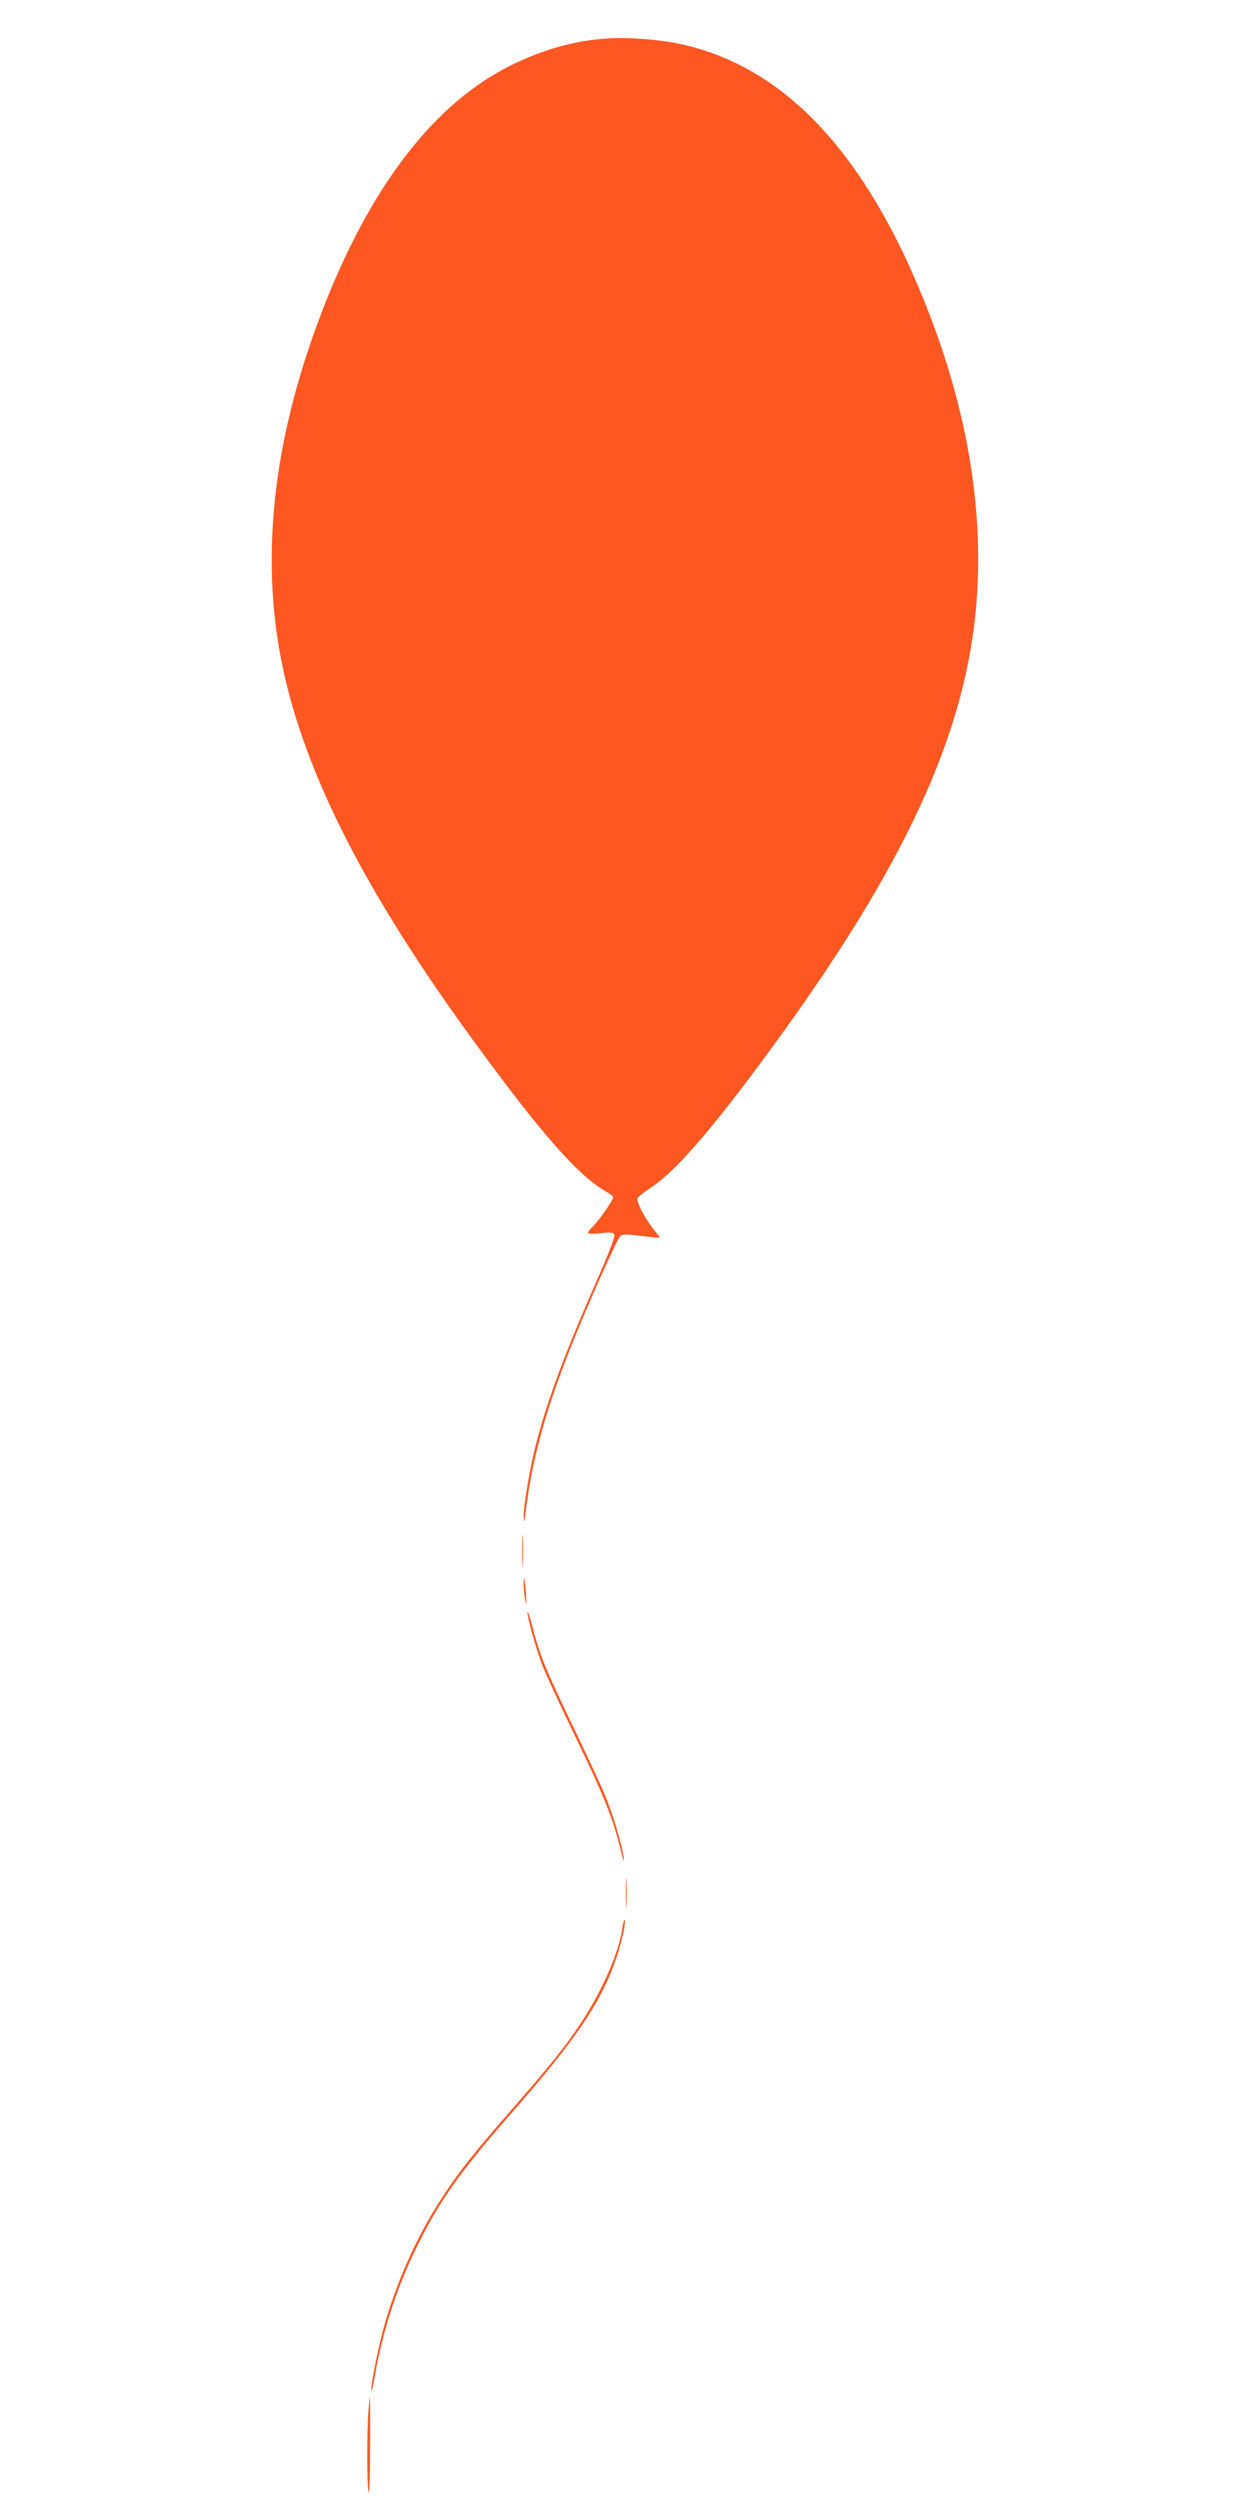 <?xml version="1.0" standalone="no"?>
<!DOCTYPE svg PUBLIC "-//W3C//DTD SVG 20010904//EN"
 "http://www.w3.org/TR/2001/REC-SVG-20010904/DTD/svg10.dtd">
<svg version="1.0" xmlns="http://www.w3.org/2000/svg"
 width="640pt" height="1280pt" viewBox="0 0 640 1280"
 preserveAspectRatio="xMidYMid meet">
<g transform="translate(0,1280) scale(0.1,-0.1)"
fill="#ff5722" stroke="none">
<path d="M3110 12603 c-164 -10 -330 -56 -495 -138 -381 -189 -700 -594 -943
-1200 -269 -673 -345 -1296 -227 -1870 116 -561 433 -1180 1002 -1955 329
-449 511 -655 648 -736 25 -14 45 -29 45 -34 0 -13 -77 -124 -104 -149 -14
-14 -26 -28 -26 -33 0 -5 29 -6 65 -2 54 6 66 4 71 -9 3 -10 -32 -101 -84
-219 -168 -380 -264 -637 -321 -865 -29 -115 -61 -307 -60 -356 2 -32 3 -35 6
-12 44 374 138 673 387 1235 48 107 93 202 101 210 13 12 29 12 107 2 51 -6
93 -10 95 -9 1 2 -14 23 -34 47 -43 56 -86 138 -79 155 2 7 36 33 75 59 117
78 291 277 557 636 643 867 968 1506 1073 2113 92 531 22 1111 -206 1707 -317
829 -746 1289 -1301 1399 -100 20 -255 31 -352 24z"/>
<path d="M2674 4860 c0 -74 1 -105 3 -67 2 37 2 97 0 135 -2 37 -3 6 -3 -68z"/>
<path d="M2681 4684 c0 -21 4 -57 9 -79 6 -30 7 -21 3 35 -6 81 -13 107 -12
44z"/>
<path d="M2701 4545 c-1 -27 40 -177 74 -267 15 -40 89 -201 165 -358 151
-312 200 -434 236 -585 13 -55 21 -78 18 -51 -8 69 -55 225 -97 326 -19 47
-94 207 -165 355 -138 286 -170 365 -207 510 -13 50 -24 81 -24 70z"/>
<path d="M3204 3105 c0 -71 1 -99 3 -62 2 37 2 96 0 130 -2 34 -3 4 -3 -68z"/>
<path d="M3186 2926 c-19 -128 -104 -321 -213 -486 -78 -118 -157 -216 -348
-435 -194 -222 -270 -317 -357 -450 -124 -188 -224 -405 -293 -636 -31 -102
-75 -316 -74 -355 1 -16 10 21 20 81 38 215 106 428 203 630 115 240 224 396
475 683 357 407 482 593 561 830 27 84 48 182 37 182 -2 0 -8 -20 -11 -44z"/>
<path d="M1887 463 c-9 -95 -9 -423 1 -423 4 0 7 110 7 245 1 135 0 245 -1
245 0 0 -4 -30 -7 -67z"/>
</g>
</svg>
